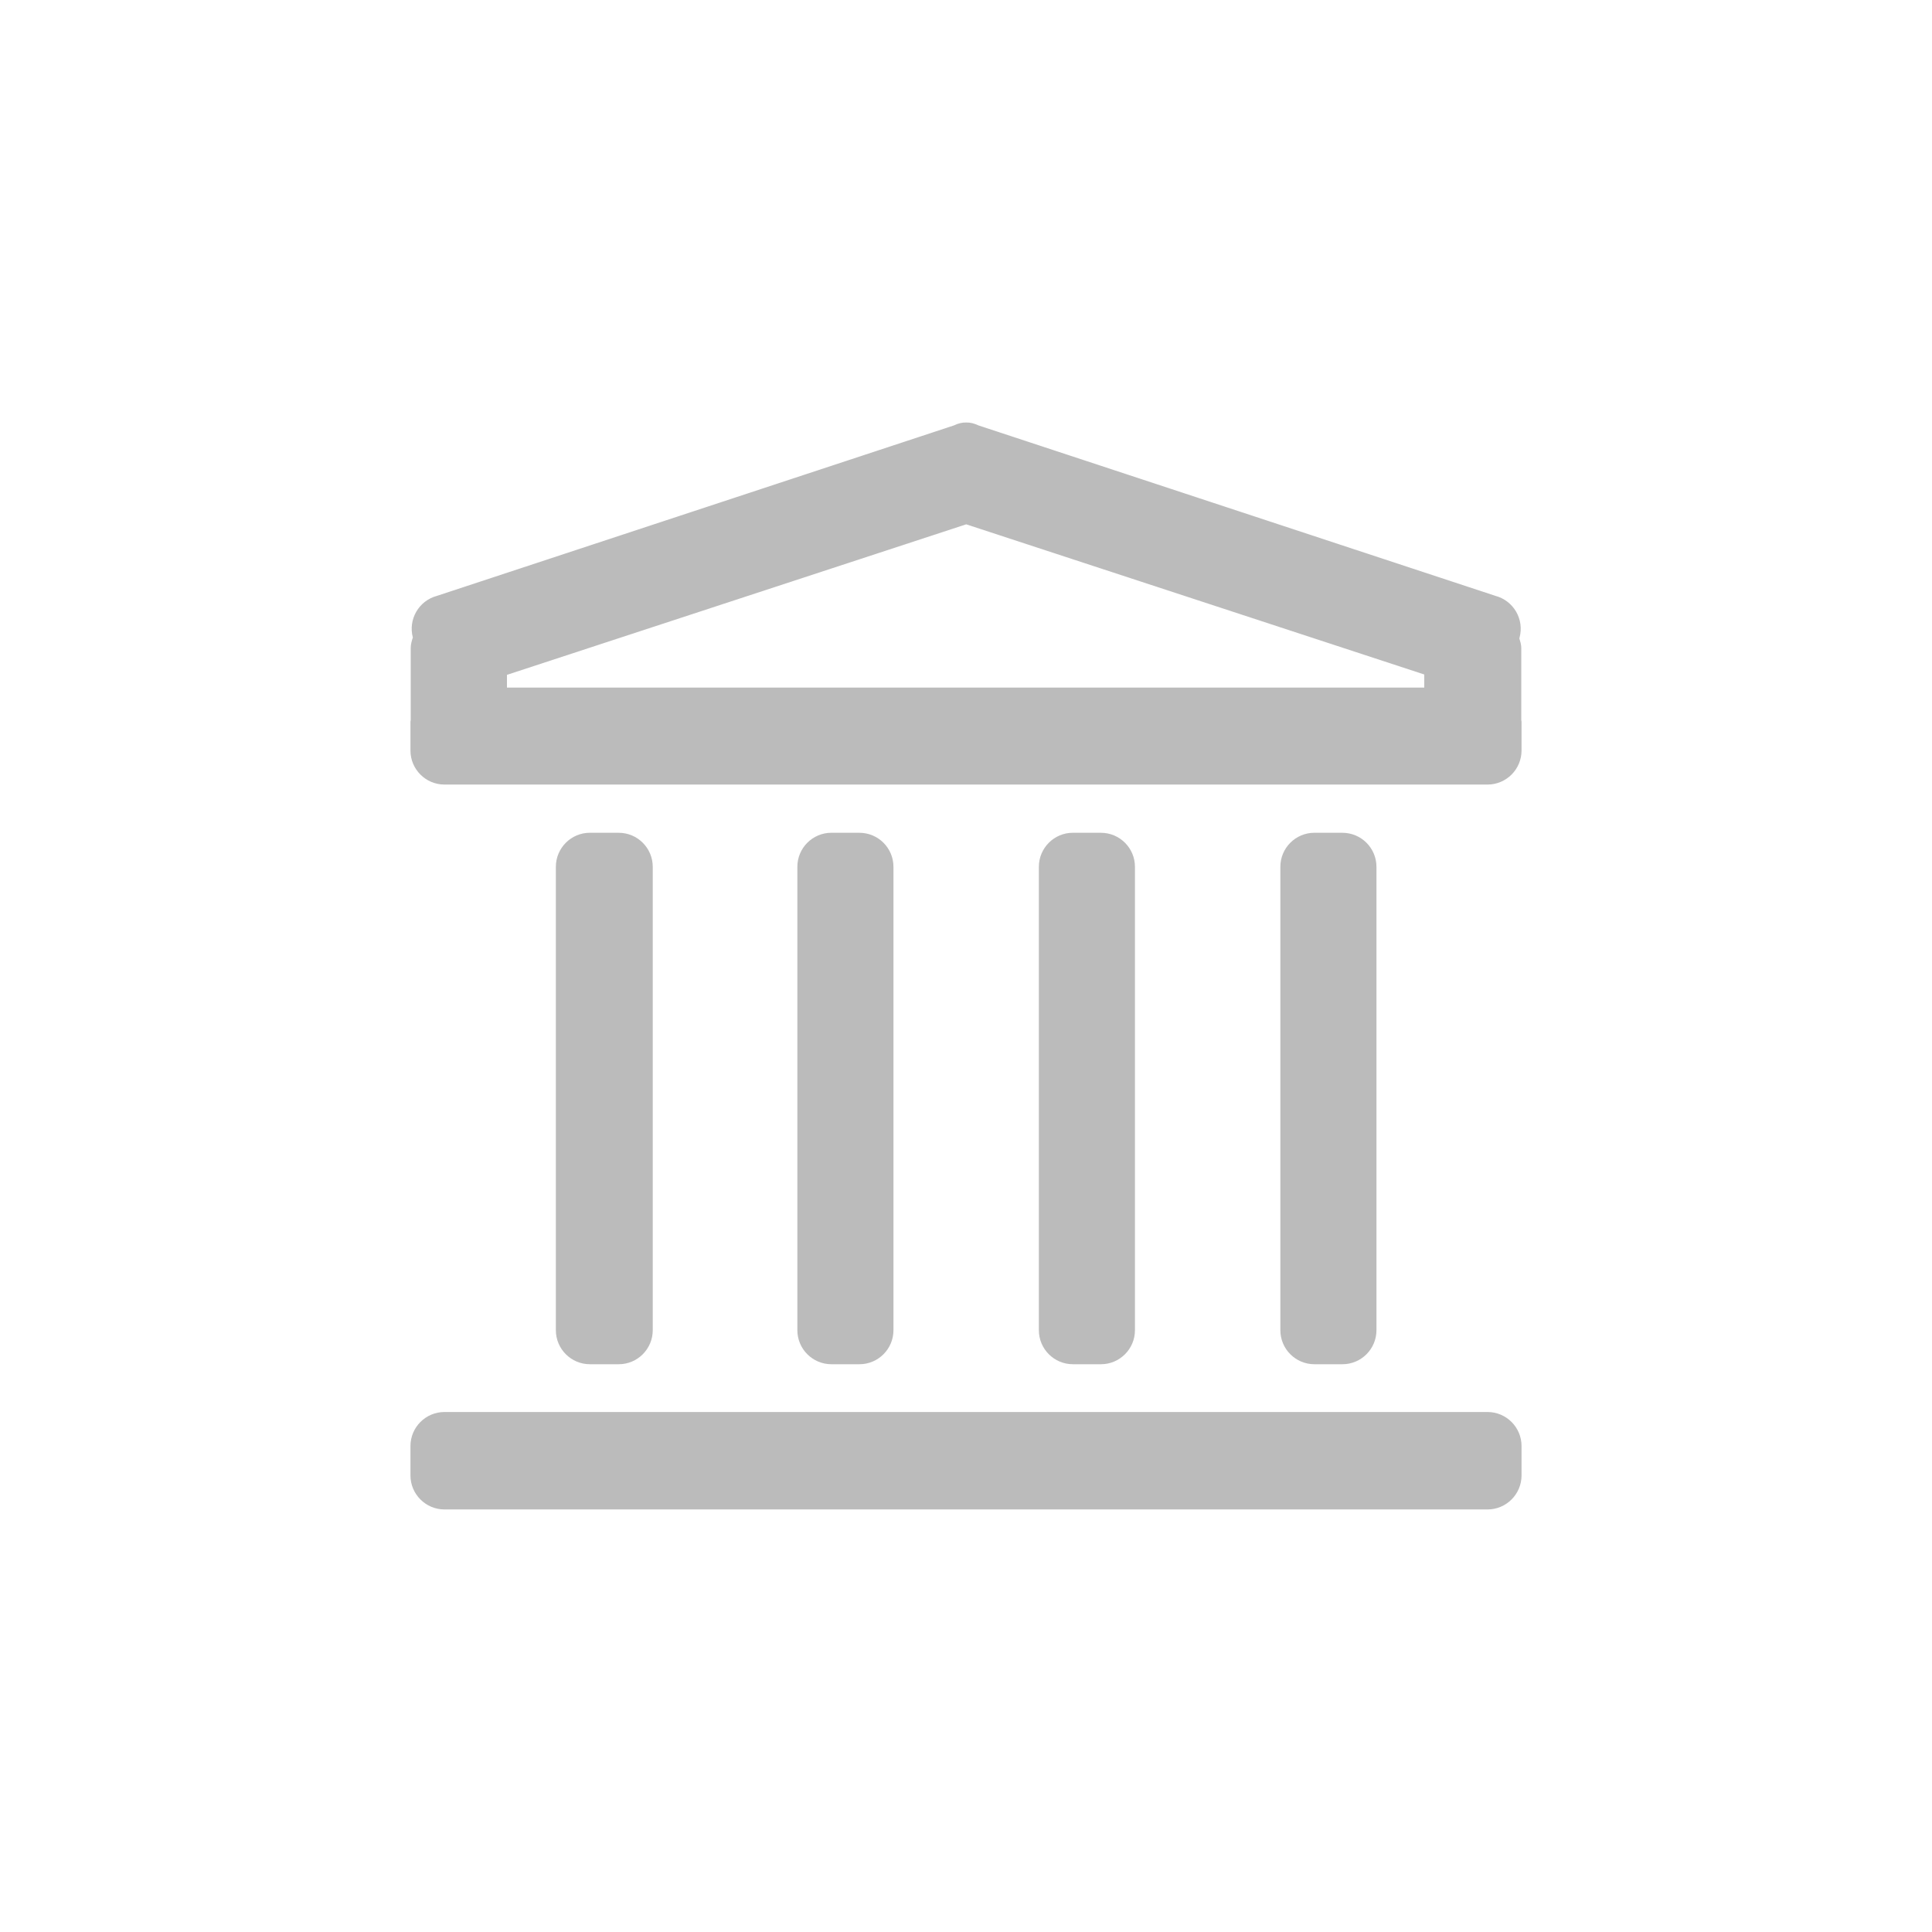<?xml version="1.0" encoding="utf-8"?>
<!-- Generator: Adobe Illustrator 17.0.0, SVG Export Plug-In . SVG Version: 6.00 Build 0)  -->
<!DOCTYPE svg PUBLIC "-//W3C//DTD SVG 1.1//EN" "http://www.w3.org/Graphics/SVG/1.1/DTD/svg11.dtd">
<svg version="1.1" id="Layer_1" xmlns="http://www.w3.org/2000/svg" xmlns:xlink="http://www.w3.org/1999/xlink" x="0px" y="0px"
	 width="80px" height="80px" viewBox="0 0 80 80" enable-background="new 0 0 80 80" xml:space="preserve">
<path fill-rule="evenodd" clip-rule="evenodd" fill="#BBBBBB" d="M61.594,62.503H18.406c-0.778,0-1.41-0.631-1.41-1.41v-1.215
	c0-0.778,0.631-1.41,1.41-1.41h43.188c0.778,0,1.41,0.631,1.41,1.41v1.215C63.003,61.872,62.372,62.503,61.594,62.503z
	 M55.586,34.484c0.778,0,1.41,0.631,1.41,1.41V55.08c0,0.778-0.631,1.41-1.41,1.41h-1.159c-0.778,0-1.41-0.631-1.41-1.41V35.893
	c0-0.778,0.631-1.41,1.41-1.41H55.586z M45.586,34.484c0.779,0,1.41,0.631,1.41,1.41V55.08c0,0.778-0.631,1.41-1.41,1.41h-1.159
	c-0.778,0-1.41-0.631-1.41-1.41V35.893c0-0.778,0.631-1.41,1.41-1.41H45.586z M35.586,34.484c0.778,0,1.41,0.631,1.41,1.41V55.08
	c0,0.778-0.631,1.41-1.41,1.41h-1.159c-0.778,0-1.41-0.631-1.41-1.41V35.893c0-0.778,0.631-1.41,1.41-1.41H35.586z M25.619,34.484
	c0.778,0,1.41,0.631,1.41,1.41V55.08c0,0.778-0.631,1.41-1.41,1.41h-1.192c-0.778,0-1.41-0.631-1.41-1.41V35.893
	c0-0.778,0.631-1.41,1.41-1.41H25.619z M61.594,32.487H18.406c-0.778,0-1.41-0.631-1.41-1.41v-1.197c0-0.02,0.01-0.035,0.011-0.055
	v-2.993c0-0.154,0.042-0.295,0.088-0.434c-0.2-0.751,0.246-1.523,0.997-1.724l21.407-7.058c0.168-0.082,0.339-0.125,0.509-0.121
	c0.17-0.004,0.341,0.039,0.509,0.121l21.408,7.058c0.752,0.201,1.198,0.974,0.997,1.726l-0.009,0.034
	c0.038,0.128,0.08,0.256,0.08,0.397v2.991c0.001,0.02,0.011,0.037,0.011,0.057v1.197C63.003,31.856,62.372,32.487,61.594,32.487z
	 M58.976,27.929l-18.968-6.218l-19.016,6.233v0.527h37.984V27.929z"/>
</svg>
